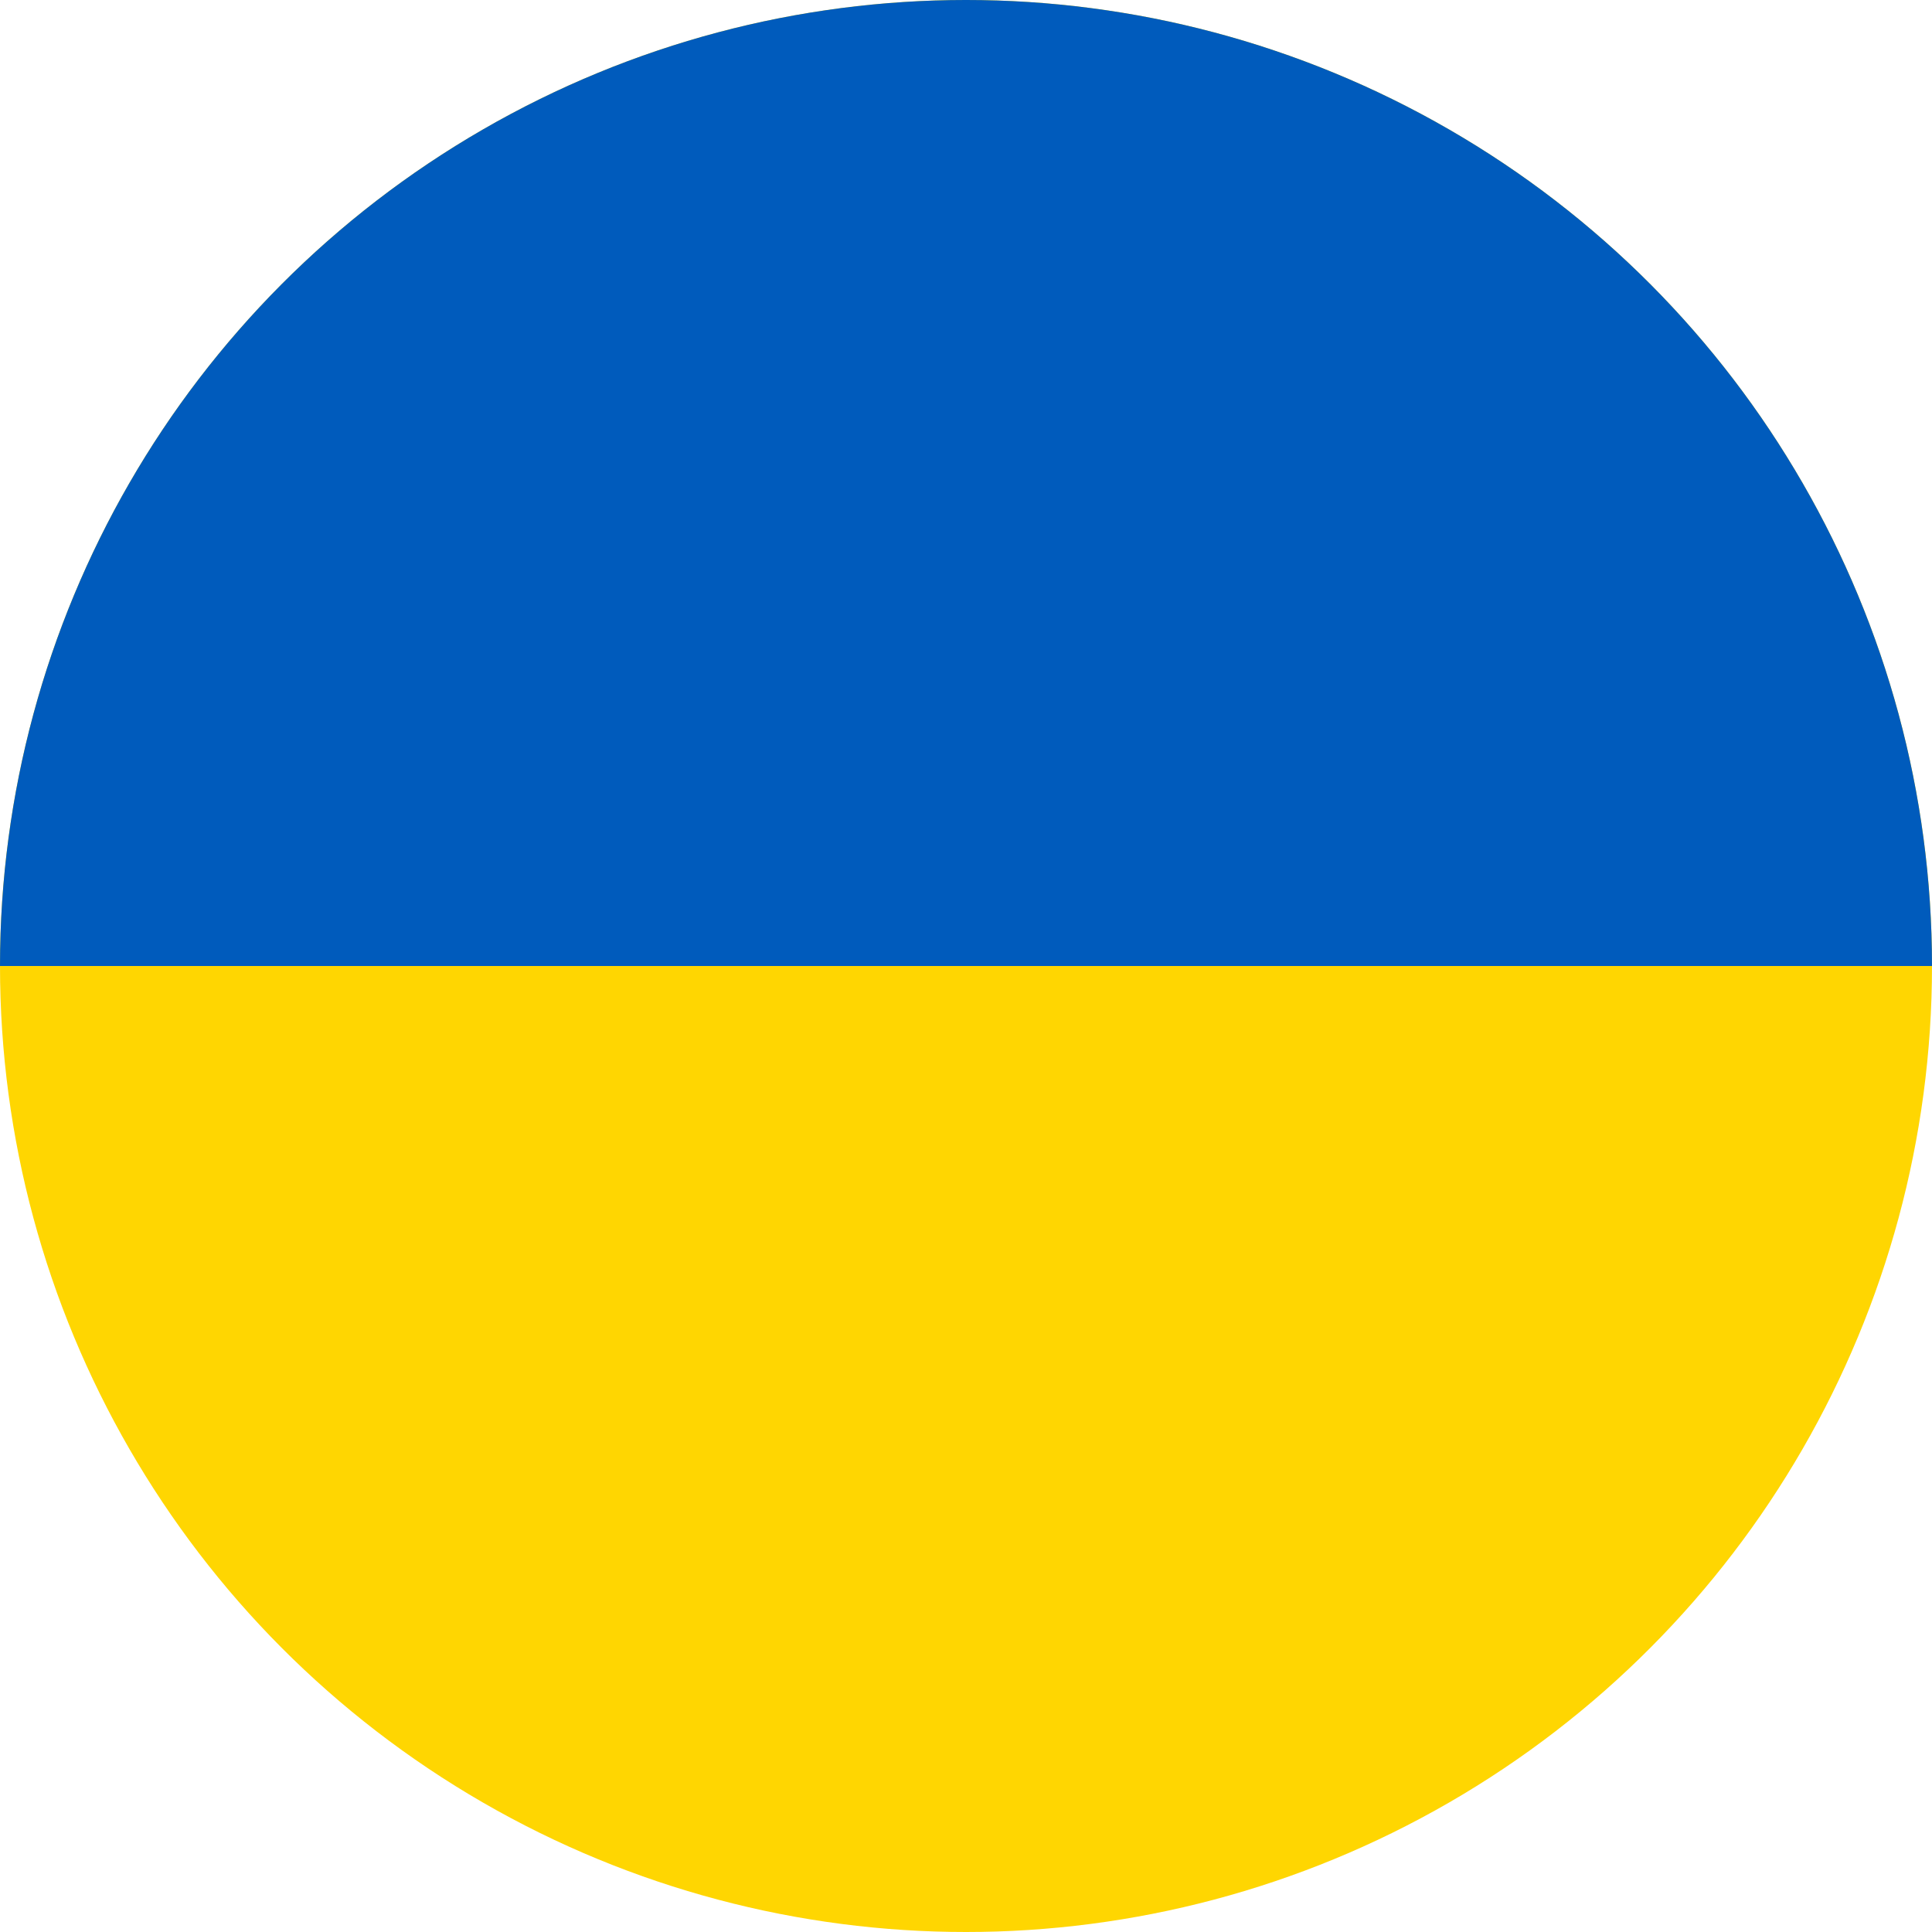 <?xml version="1.0" encoding="utf-8"?>
<!-- Generator: Adobe Illustrator 24.0.1, SVG Export Plug-In . SVG Version: 6.00 Build 0)  -->
<svg version="1.1" id="Calque_2" xmlns="http://www.w3.org/2000/svg" xmlns:xlink="http://www.w3.org/1999/xlink" x="0px" y="0px"
	 viewBox="0 0 102.2 102.2" style="enable-background:new 0 0 102.2 102.2;" xml:space="preserve">
<style type="text/css">
	.st0{fill:#FFD601;}
	.st1{clip-path:url(#SVGID_2_);fill:#005BBC;}
</style>
<circle class="st0" cx="51.1" cy="51.1" r="51.1"/>
<g>
	<defs>
		<rect id="SVGID_1_" x="0" y="0" width="102.2" height="51.1"/>
	</defs>
	<clipPath id="SVGID_2_">
		<use xlink:href="#SVGID_1_"  style="overflow:visible;"/>
	</clipPath>
	<circle class="st1" cx="51.1" cy="51.1" r="51.1"/>
</g>
</svg>
